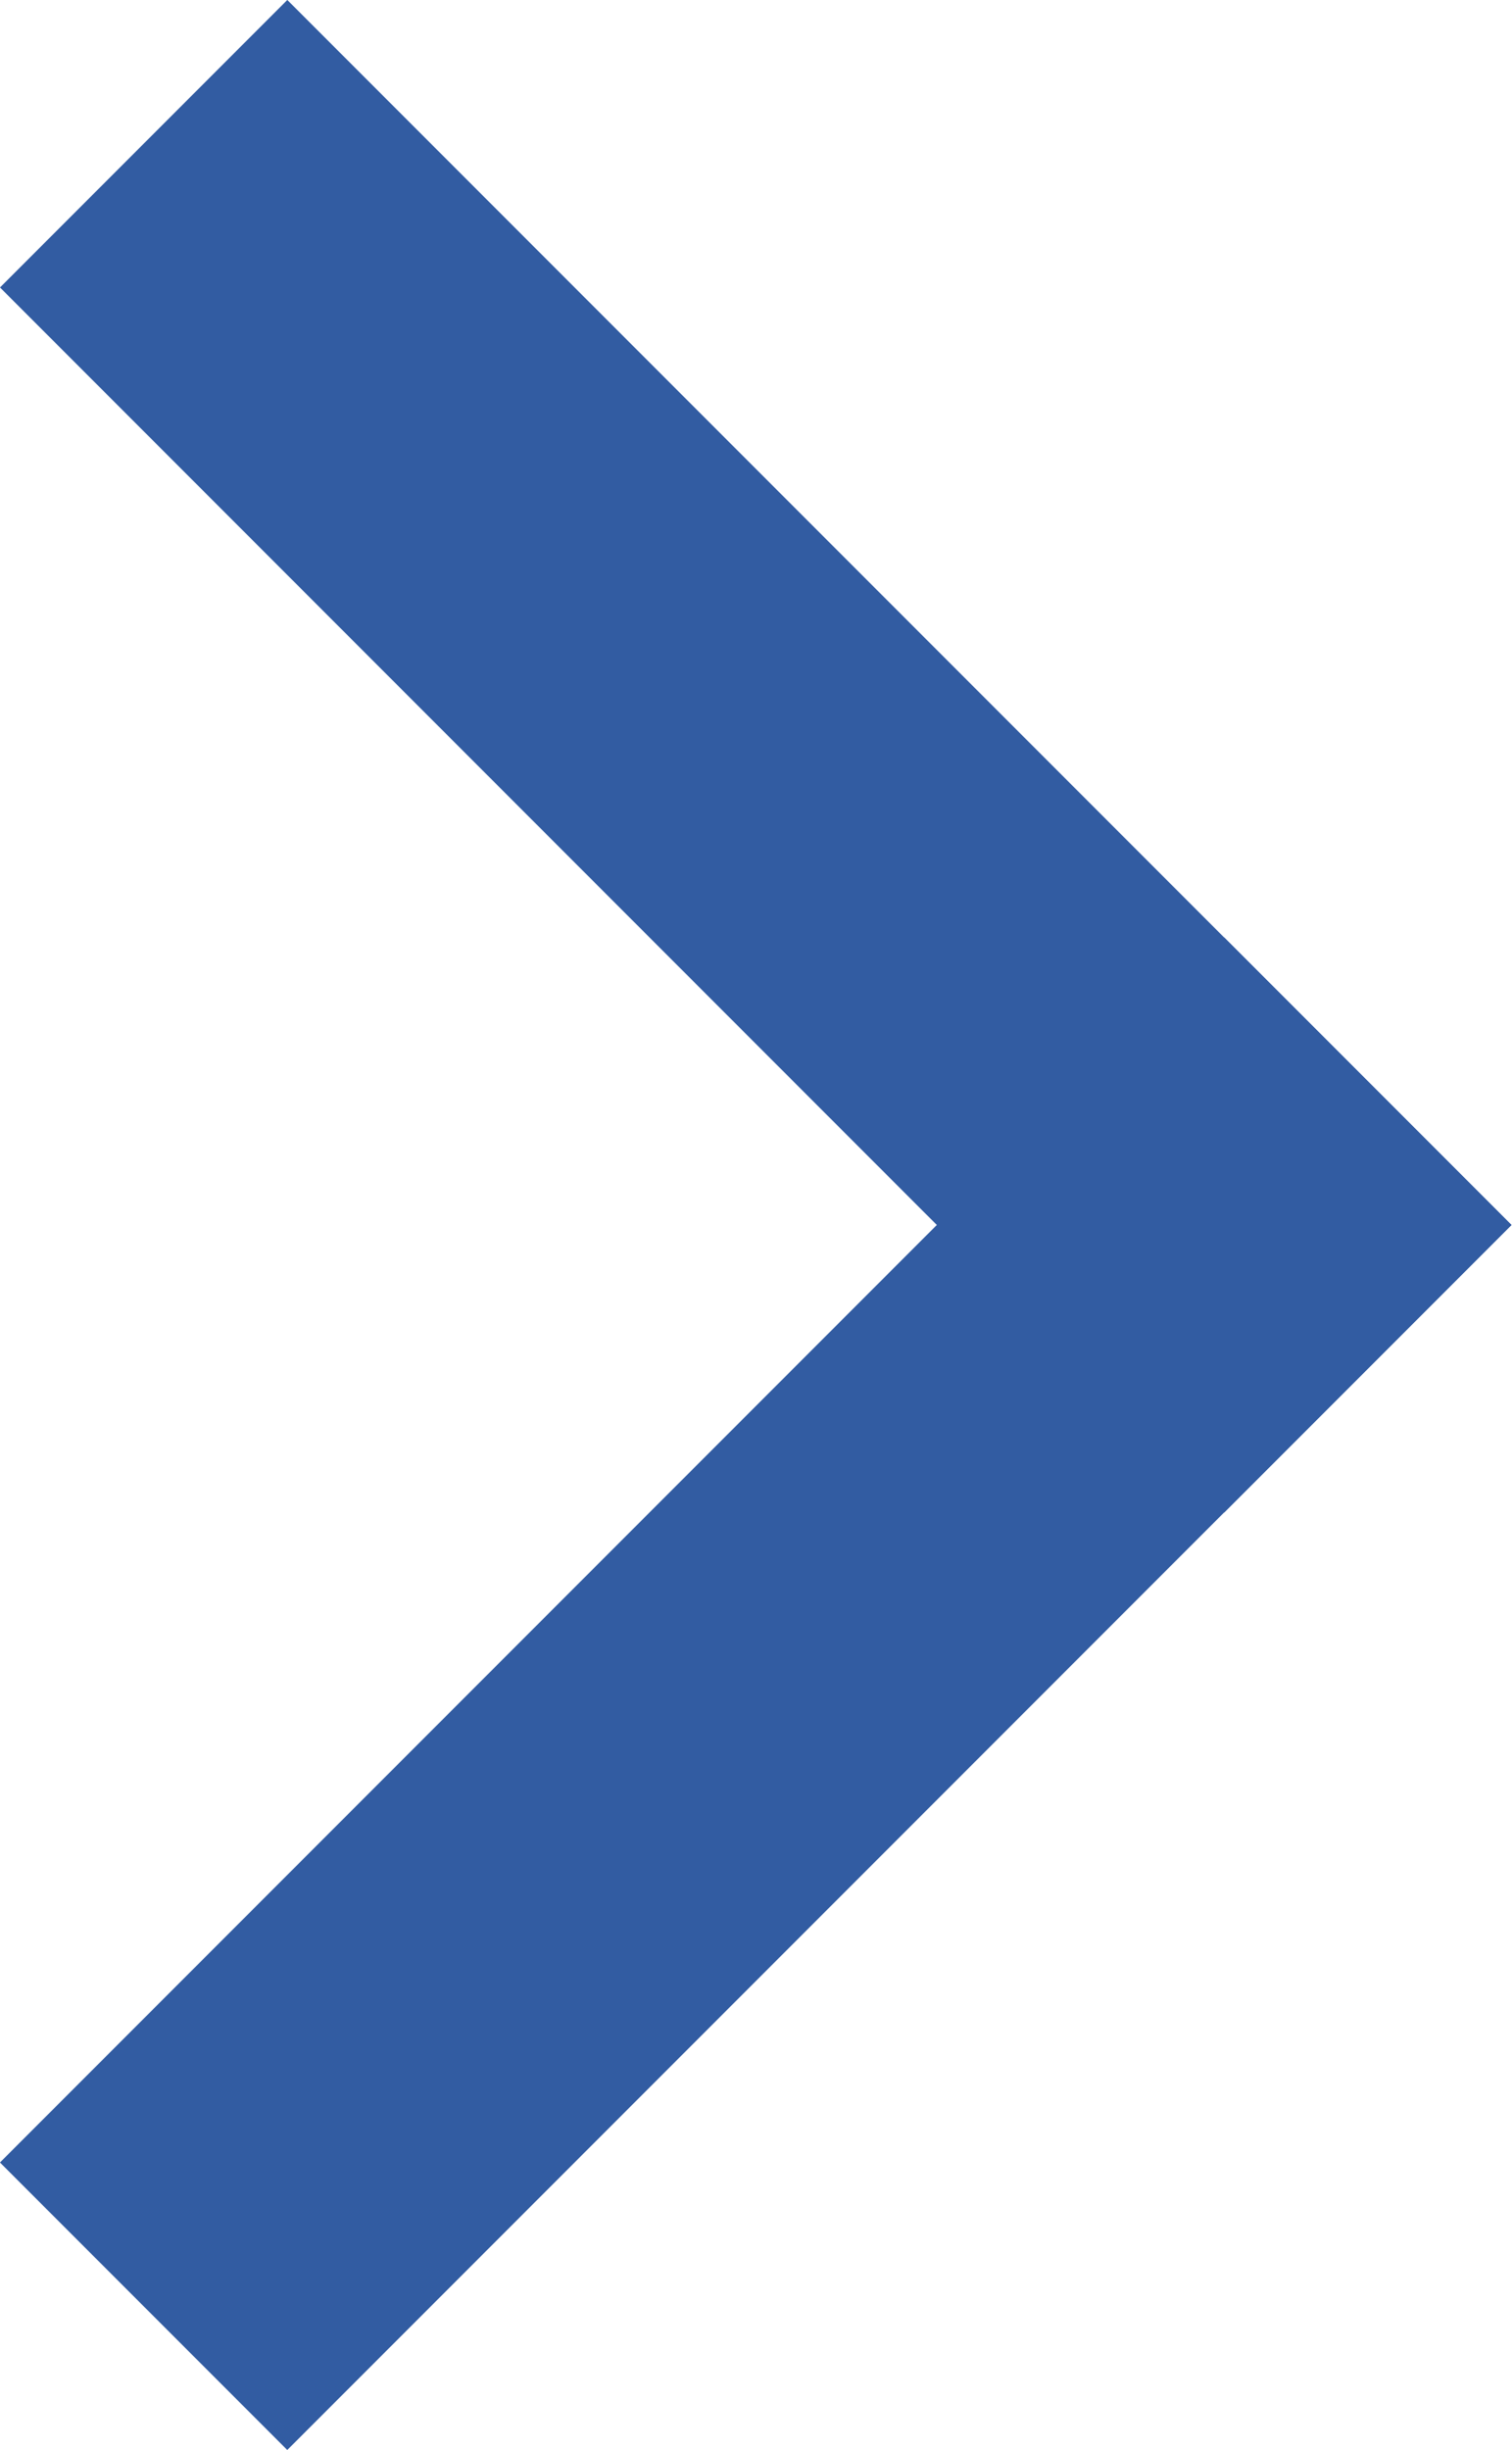 <svg xmlns="http://www.w3.org/2000/svg" width="4.979" height="8.062" viewBox="0 0 4.979 8.062"><g transform="translate(-147.542 -9477.458)"><rect width="1.338" height="5.701" transform="translate(147.542 9478.404) rotate(-45)" fill="#325ca2"/><rect width="1.338" height="5.701" transform="translate(148.488 9485.52) rotate(-135)" fill="#325ca2"/></g></svg>